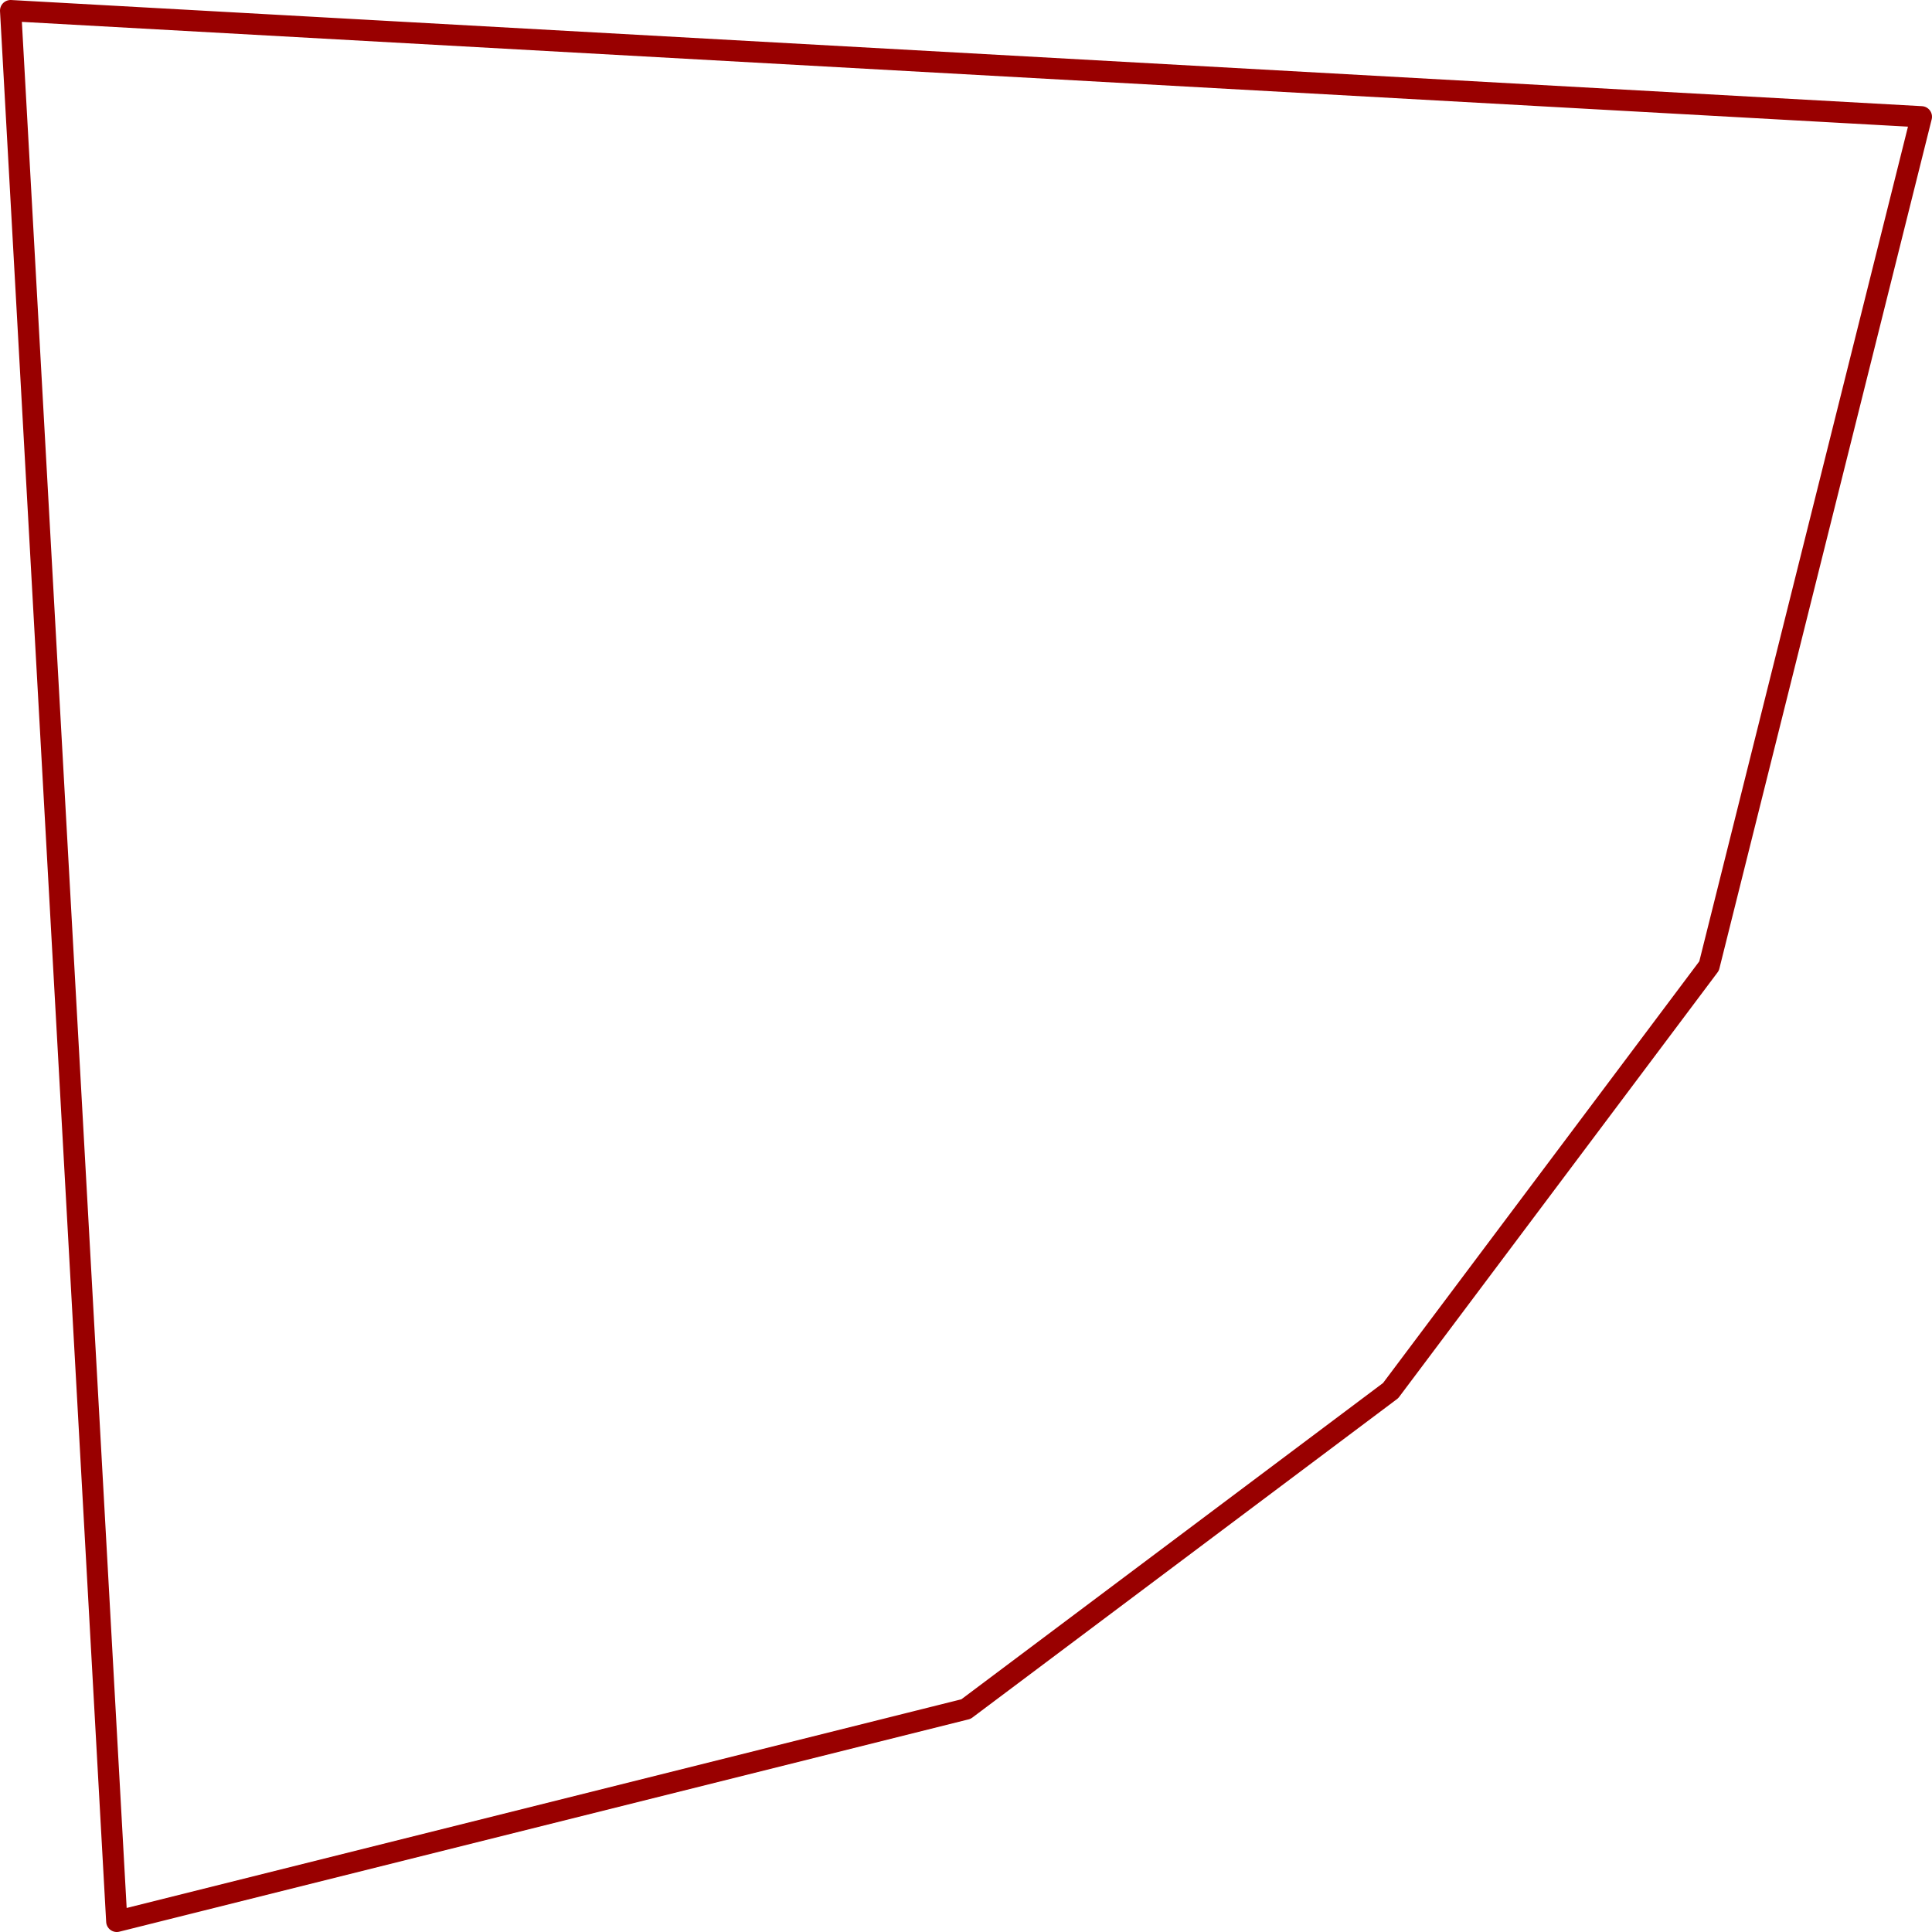 <svg xmlns="http://www.w3.org/2000/svg" viewBox="0 0 87.36 87.36"><defs><style>.cls-1{fill:none;stroke:#900;stroke-linecap:round;stroke-linejoin:round;stroke-width:0.96px;}</style></defs><title>Element 2</title><g id="Ebene_2" data-name="Ebene 2"><g id="Ebene_1-2" data-name="Ebene 1"><path class="cls-1" d="M.48.48l86.4,4.8m-24,57.6,14.4-19.2m9.6-38.4-9.6,38.4M.48.48l4.8,86.4m57.6-24-19.2,14.4m-38.4,9.6,38.4-9.6"/></g></g></svg>